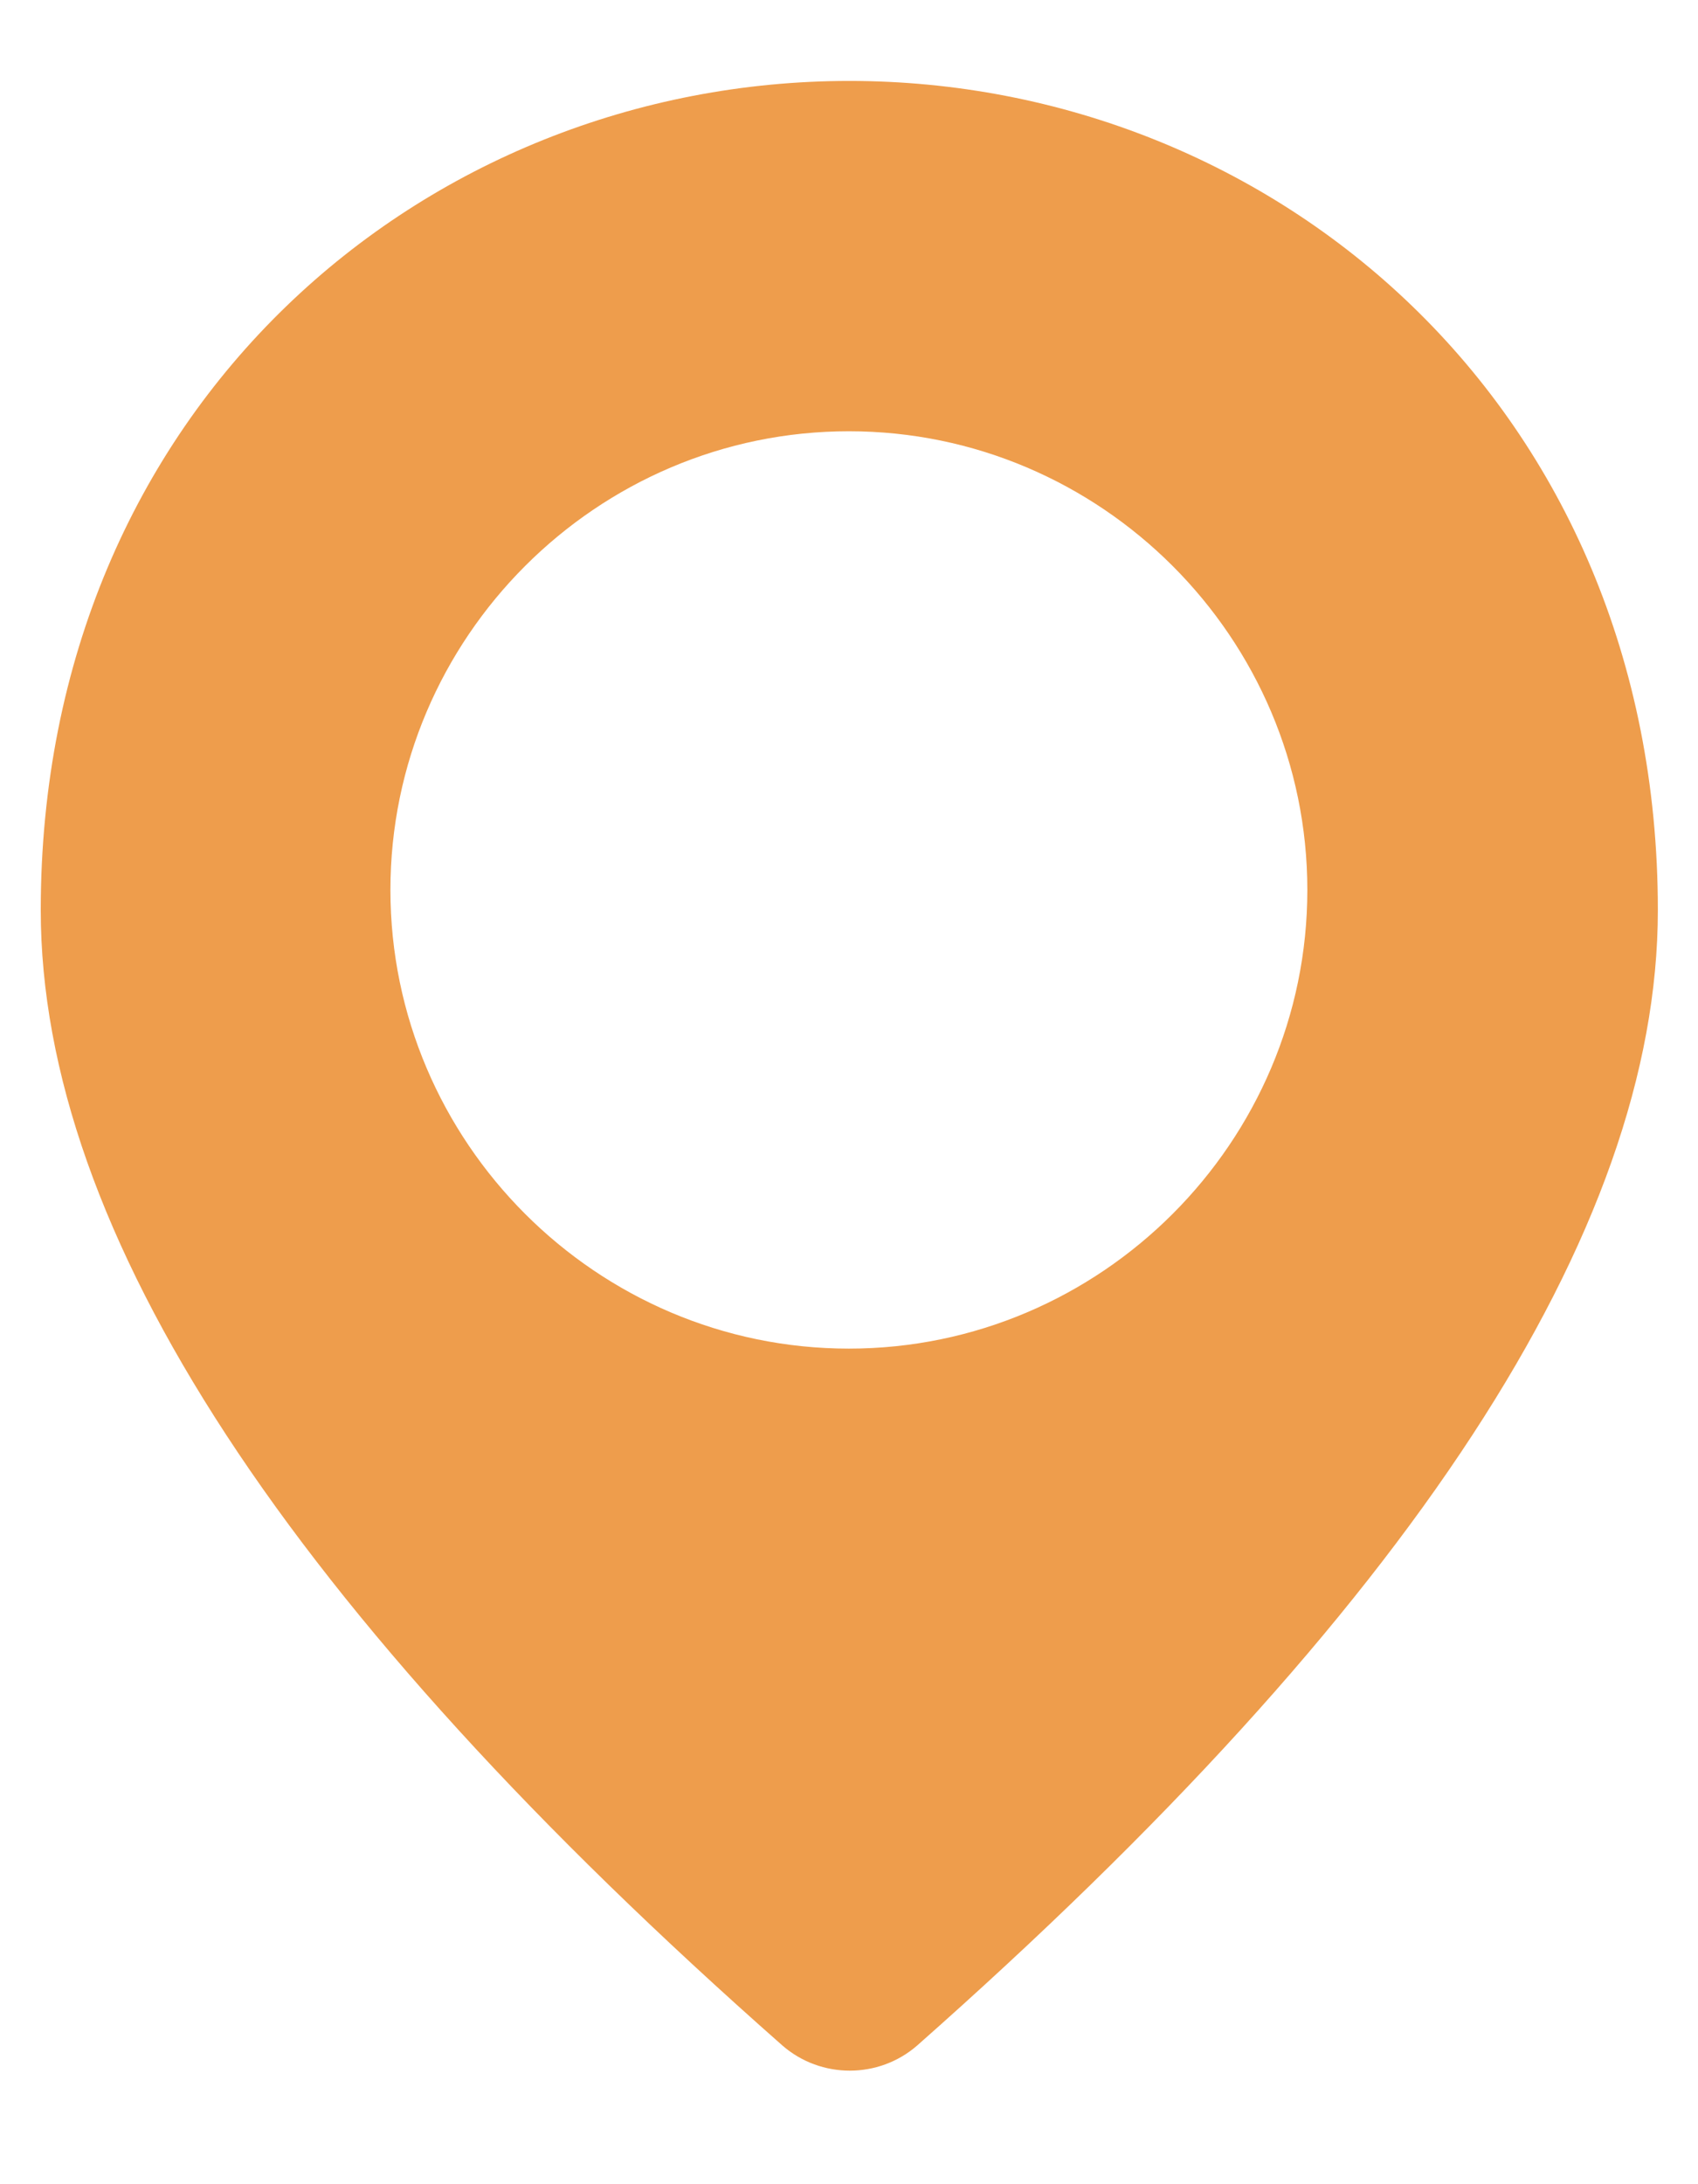 <?xml version="1.0" encoding="UTF-8"?> <svg xmlns="http://www.w3.org/2000/svg" width="14" height="18" viewBox="0 0 14 18" fill="none"><path d="M7.003 0.667C10.503 0.667 13.669 3.35 13.669 7.5C13.669 10.15 11.627 13.267 7.561 16.858C7.244 17.133 6.769 17.133 6.452 16.858C2.377 13.267 0.336 10.15 0.336 7.5C0.336 3.35 3.503 0.667 7.003 0.667ZM6.999 3.554C4.92 3.554 3.219 5.255 3.219 7.334C3.219 9.413 4.92 11.114 6.999 11.114C9.078 11.114 10.779 9.413 10.779 7.334C10.779 5.255 9.078 3.554 6.999 3.554Z" fill="#EE9D4C"></path></svg> 